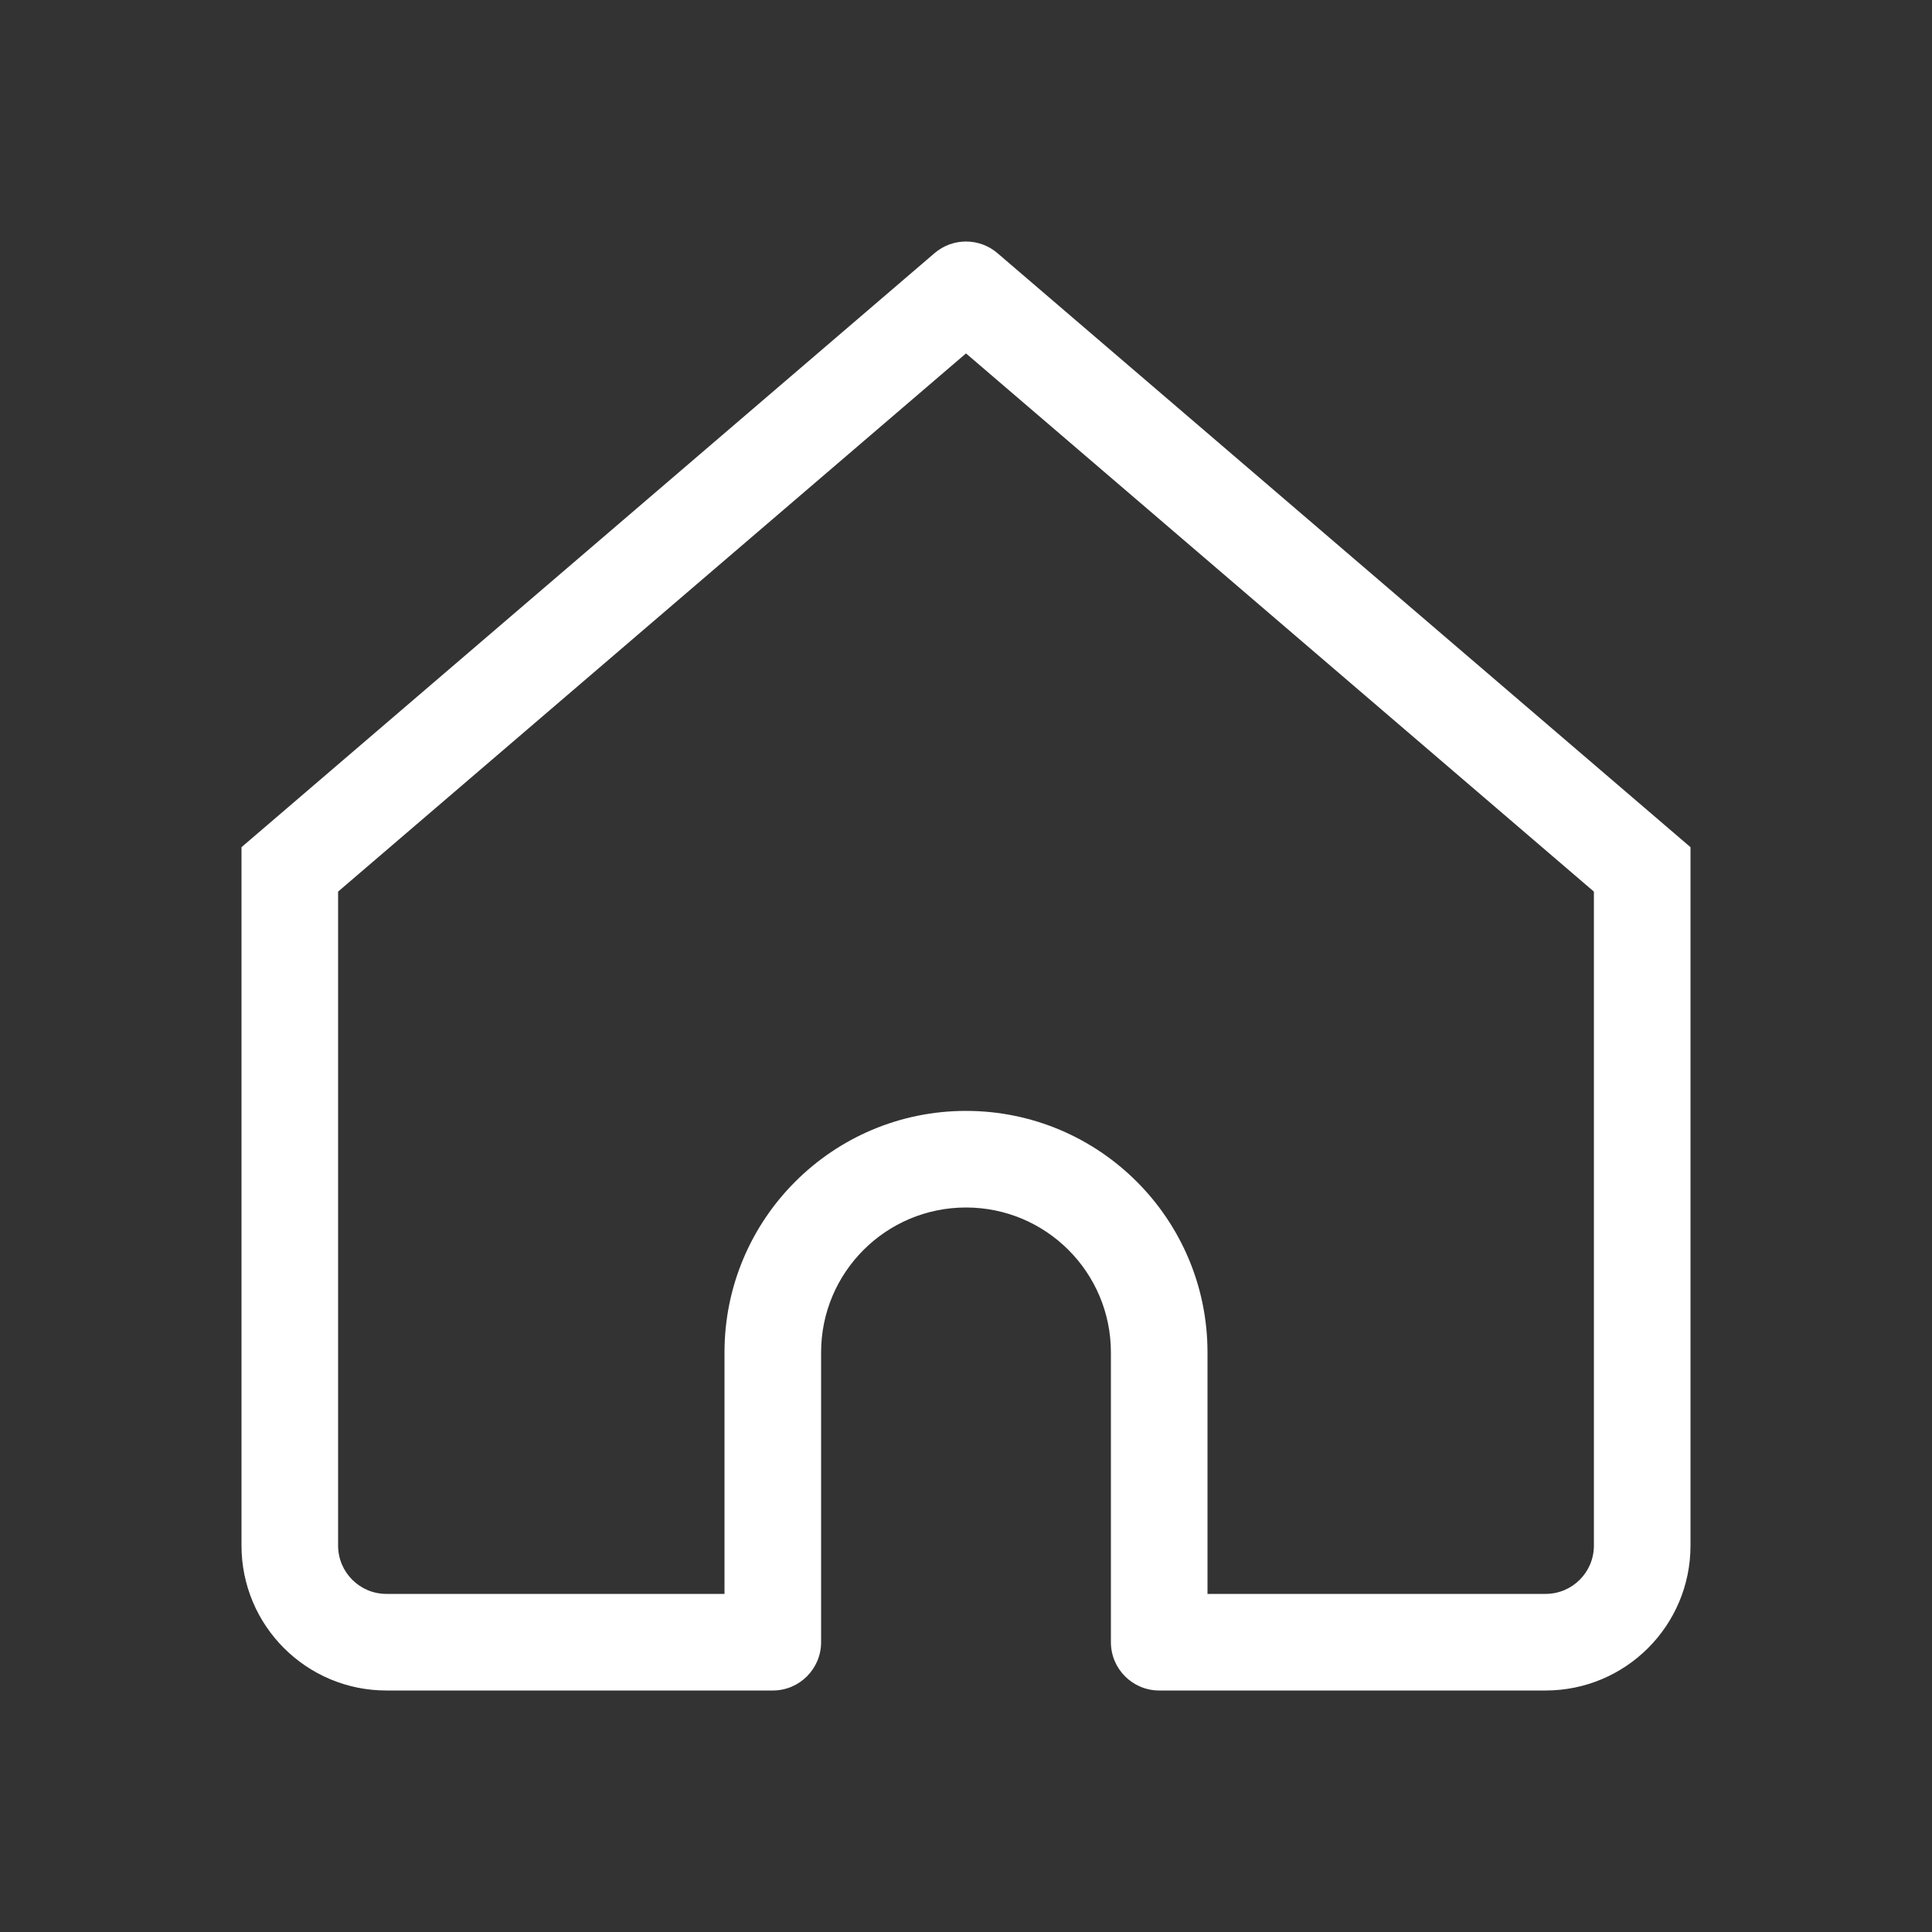 <?xml version="1.0" encoding="UTF-8"?> <svg xmlns="http://www.w3.org/2000/svg" width="40" height="40" viewBox="0 0 40 40" fill="none"><rect x="0" y="0" width="40" height="40" fill="#333333" stroke="none"/><path d="M20 6L20.651 5.241C20.276 4.92 19.724 4.92 19.349 5.241L20 6ZM6 18L5.349 17.241L5 17.54V18H6ZM16 34V35C16.552 35 17 34.552 17 34H16ZM24 34H23C23 34.552 23.448 35 24 35V34ZM34 18H35V17.54L34.651 17.241L34 18ZM8 34V35H16V34V33H8V34ZM34 18L34.651 17.241L20.651 5.241L20 6L19.349 6.759L33.349 18.759L34 18ZM20 6L19.349 5.241L5.349 17.241L6 18L6.651 18.759L20.651 6.759L20 6ZM16 34H17V28H16H15V34H16ZM24 28H23V34H24H25V28H24ZM24 34V35H32V34V33H24V34ZM34 32H35V18H34H33V32H34ZM6 18H5V32H6H7V18H6ZM20 24V25C21.657 25 23 26.343 23 28H24H25C25 25.239 22.761 23 20 23V24ZM20 24V23C17.239 23 15 25.239 15 28H16H17C17 26.343 18.343 25 20 25V24ZM32 34V35C33.657 35 35 33.657 35 32H34H33C33 32.552 32.552 33 32 33V34ZM8 34V33C7.448 33 7 32.552 7 32H6H5C5 33.657 6.343 35 8 35V34Z" fill="white"></path></svg> 